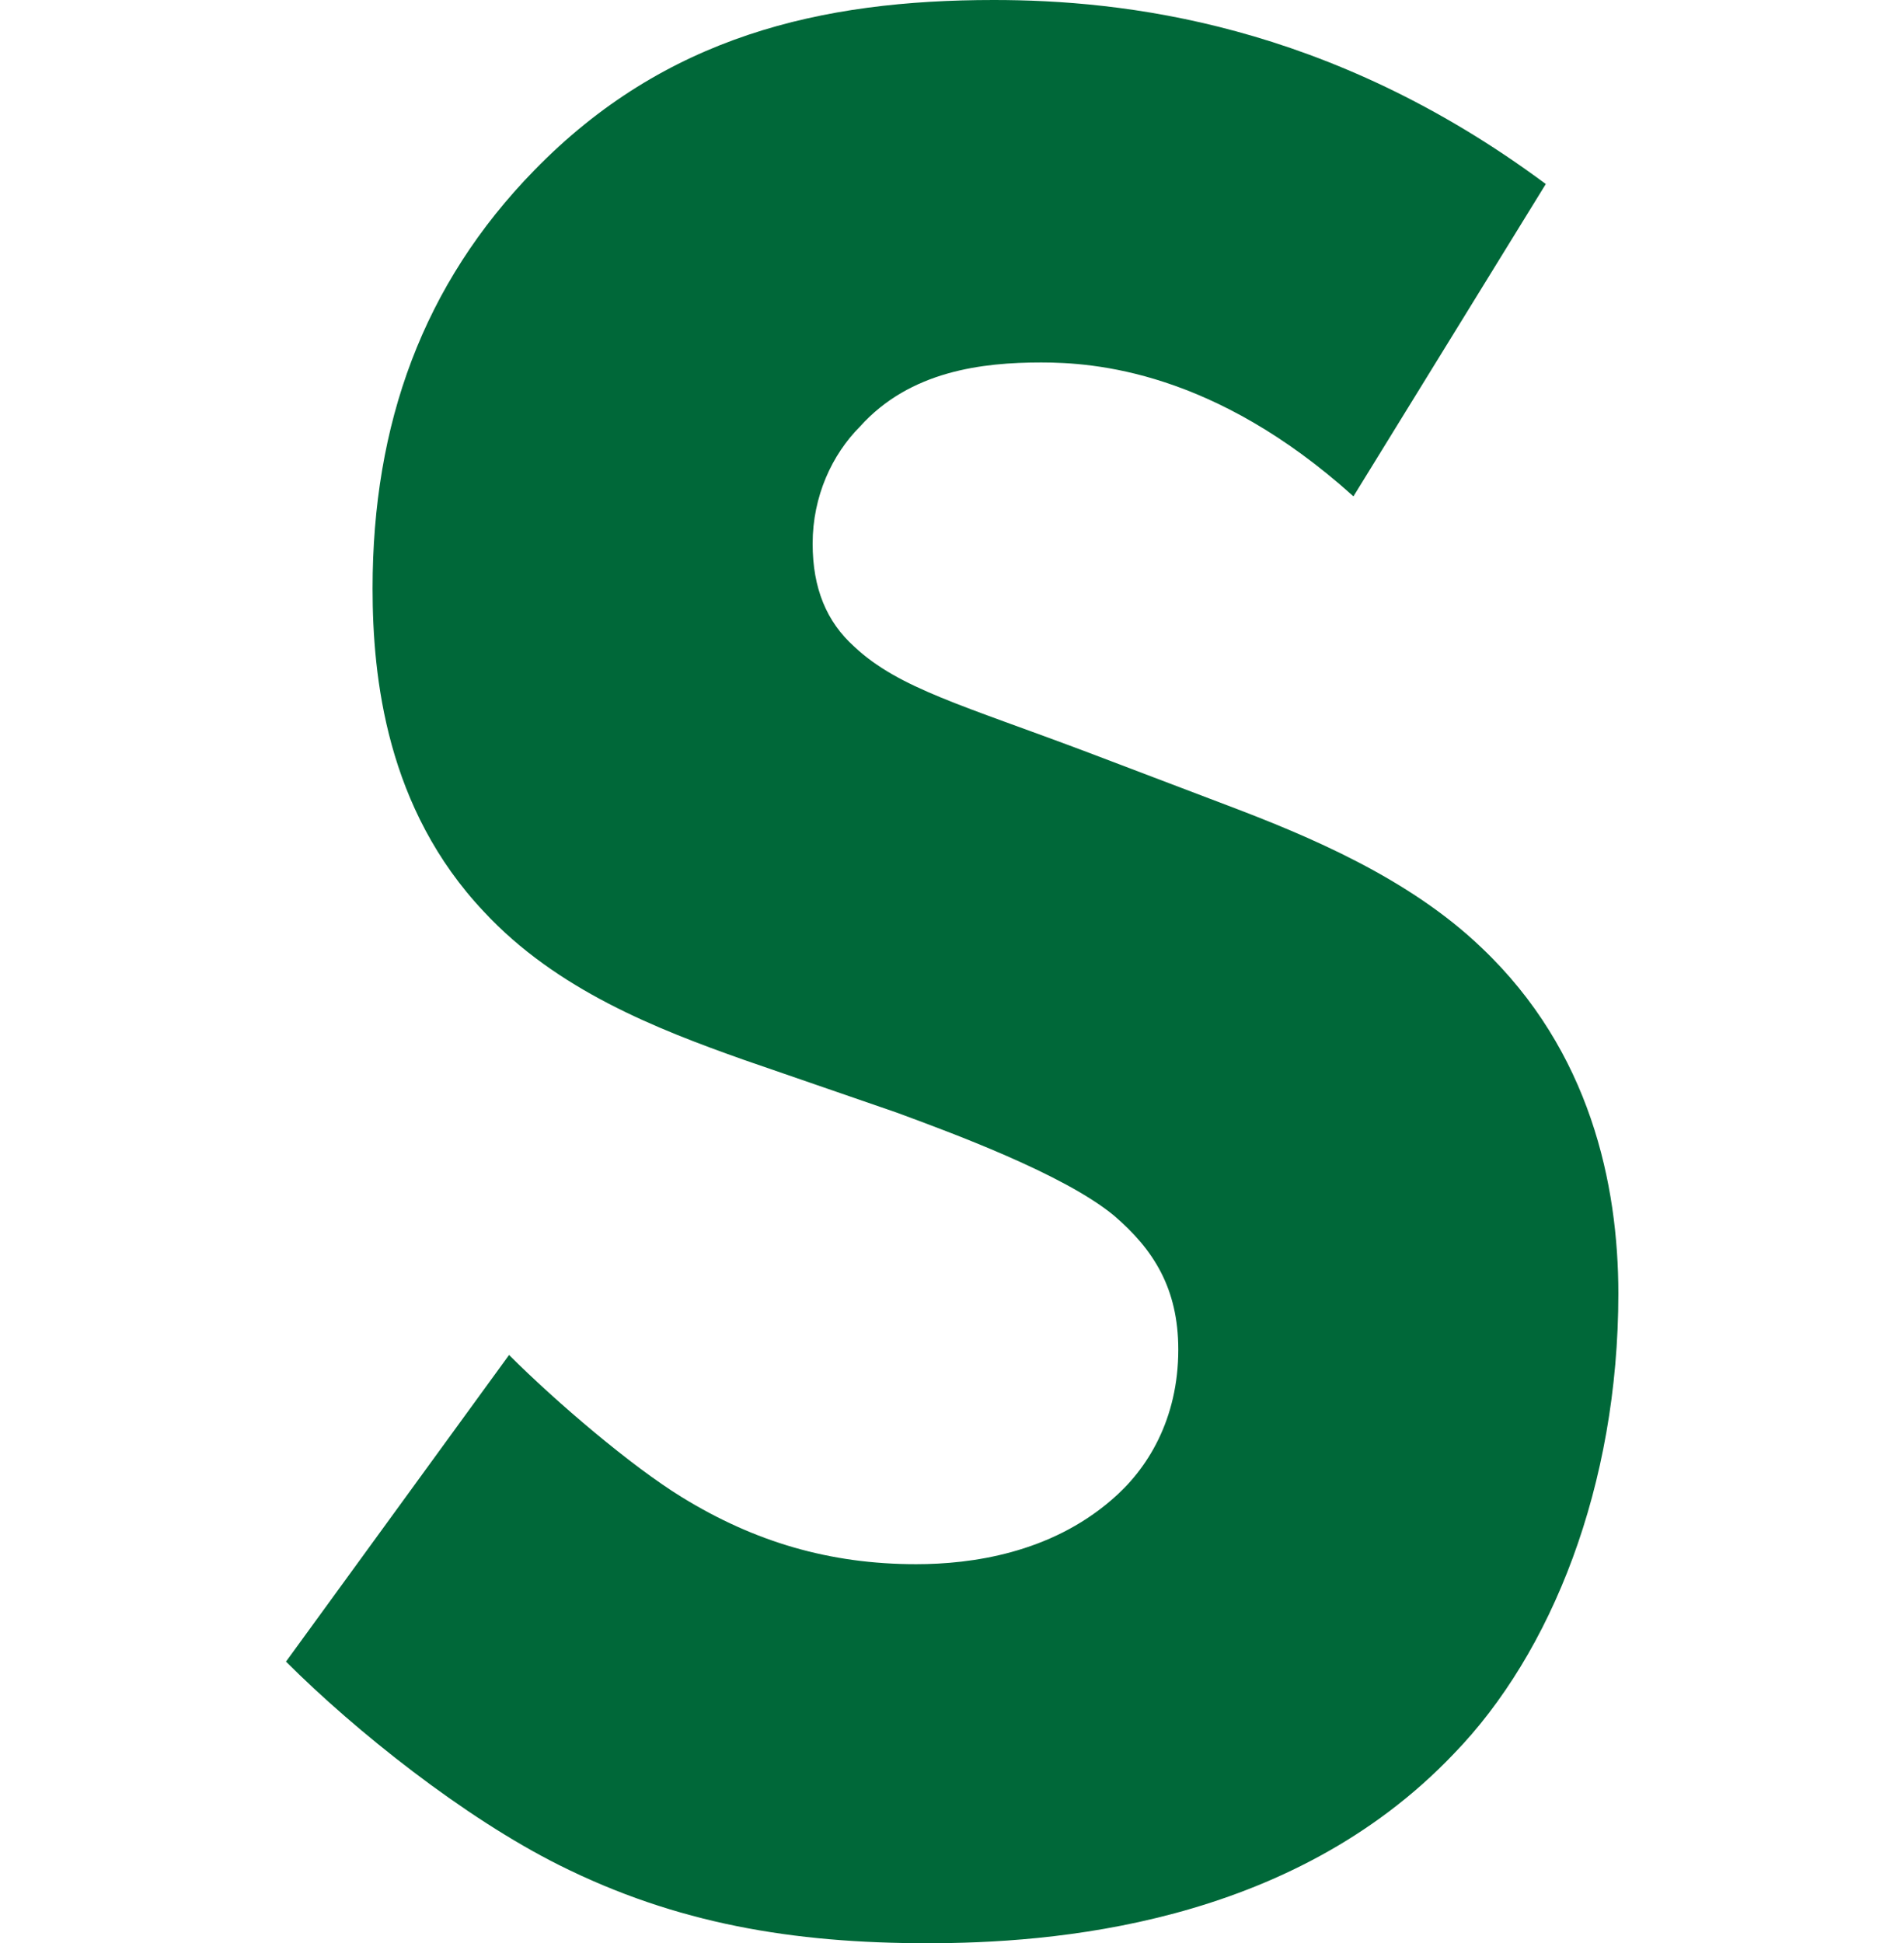 <?xml version="1.0" encoding="UTF-8"?>
<svg id="Layer_1" xmlns="http://www.w3.org/2000/svg" version="1.1" viewBox="0 0 112.58 114.88">
  <!-- Generator: Adobe Illustrator 29.5.0, SVG Export Plug-In . SVG Version: 2.1.0 Build 137)  -->
  <defs>
    <style>
      .st0 {
        fill: #006839;
      }
    </style>
  </defs>
  <path class="st0" d="M80.02,29.34c-8.24-7.42-15.33-7.91-18.46-7.91-3.46,0-7.75.49-10.71,3.79-1.65,1.65-2.8,4.12-2.8,6.92,0,2.64.82,4.62,2.47,6.1,2.64,2.47,6.43,3.46,13.85,6.26l8.24,3.13c4.78,1.81,10.71,4.29,15,8.41,6.43,6.1,8.08,14.01,8.08,20.44,0,11.37-3.96,21.26-9.72,27.2-9.72,10.22-23.9,11.21-31.15,11.21-7.91,0-14.83-1.15-21.76-4.62-5.6-2.8-12.03-7.91-16.15-12.03l13.19-18.13c2.8,2.8,7.25,6.59,10.22,8.41,4.29,2.64,8.74,3.96,13.85,3.96,3.3,0,7.91-.66,11.54-3.79,2.14-1.81,3.96-4.78,3.96-8.9,0-3.63-1.48-5.93-3.79-7.91-2.97-2.47-9.72-4.94-12.86-6.1l-9.07-3.13c-5.11-1.81-11.04-4.12-15.33-8.74-5.77-6.1-6.59-13.85-6.59-19.12,0-9.72,2.97-17.97,9.56-24.72C39.31,2.14,48.54,0,58.76,0c7.58,0,19.78,1.32,32.64,10.88l-11.37,18.46Z"/>
</svg>